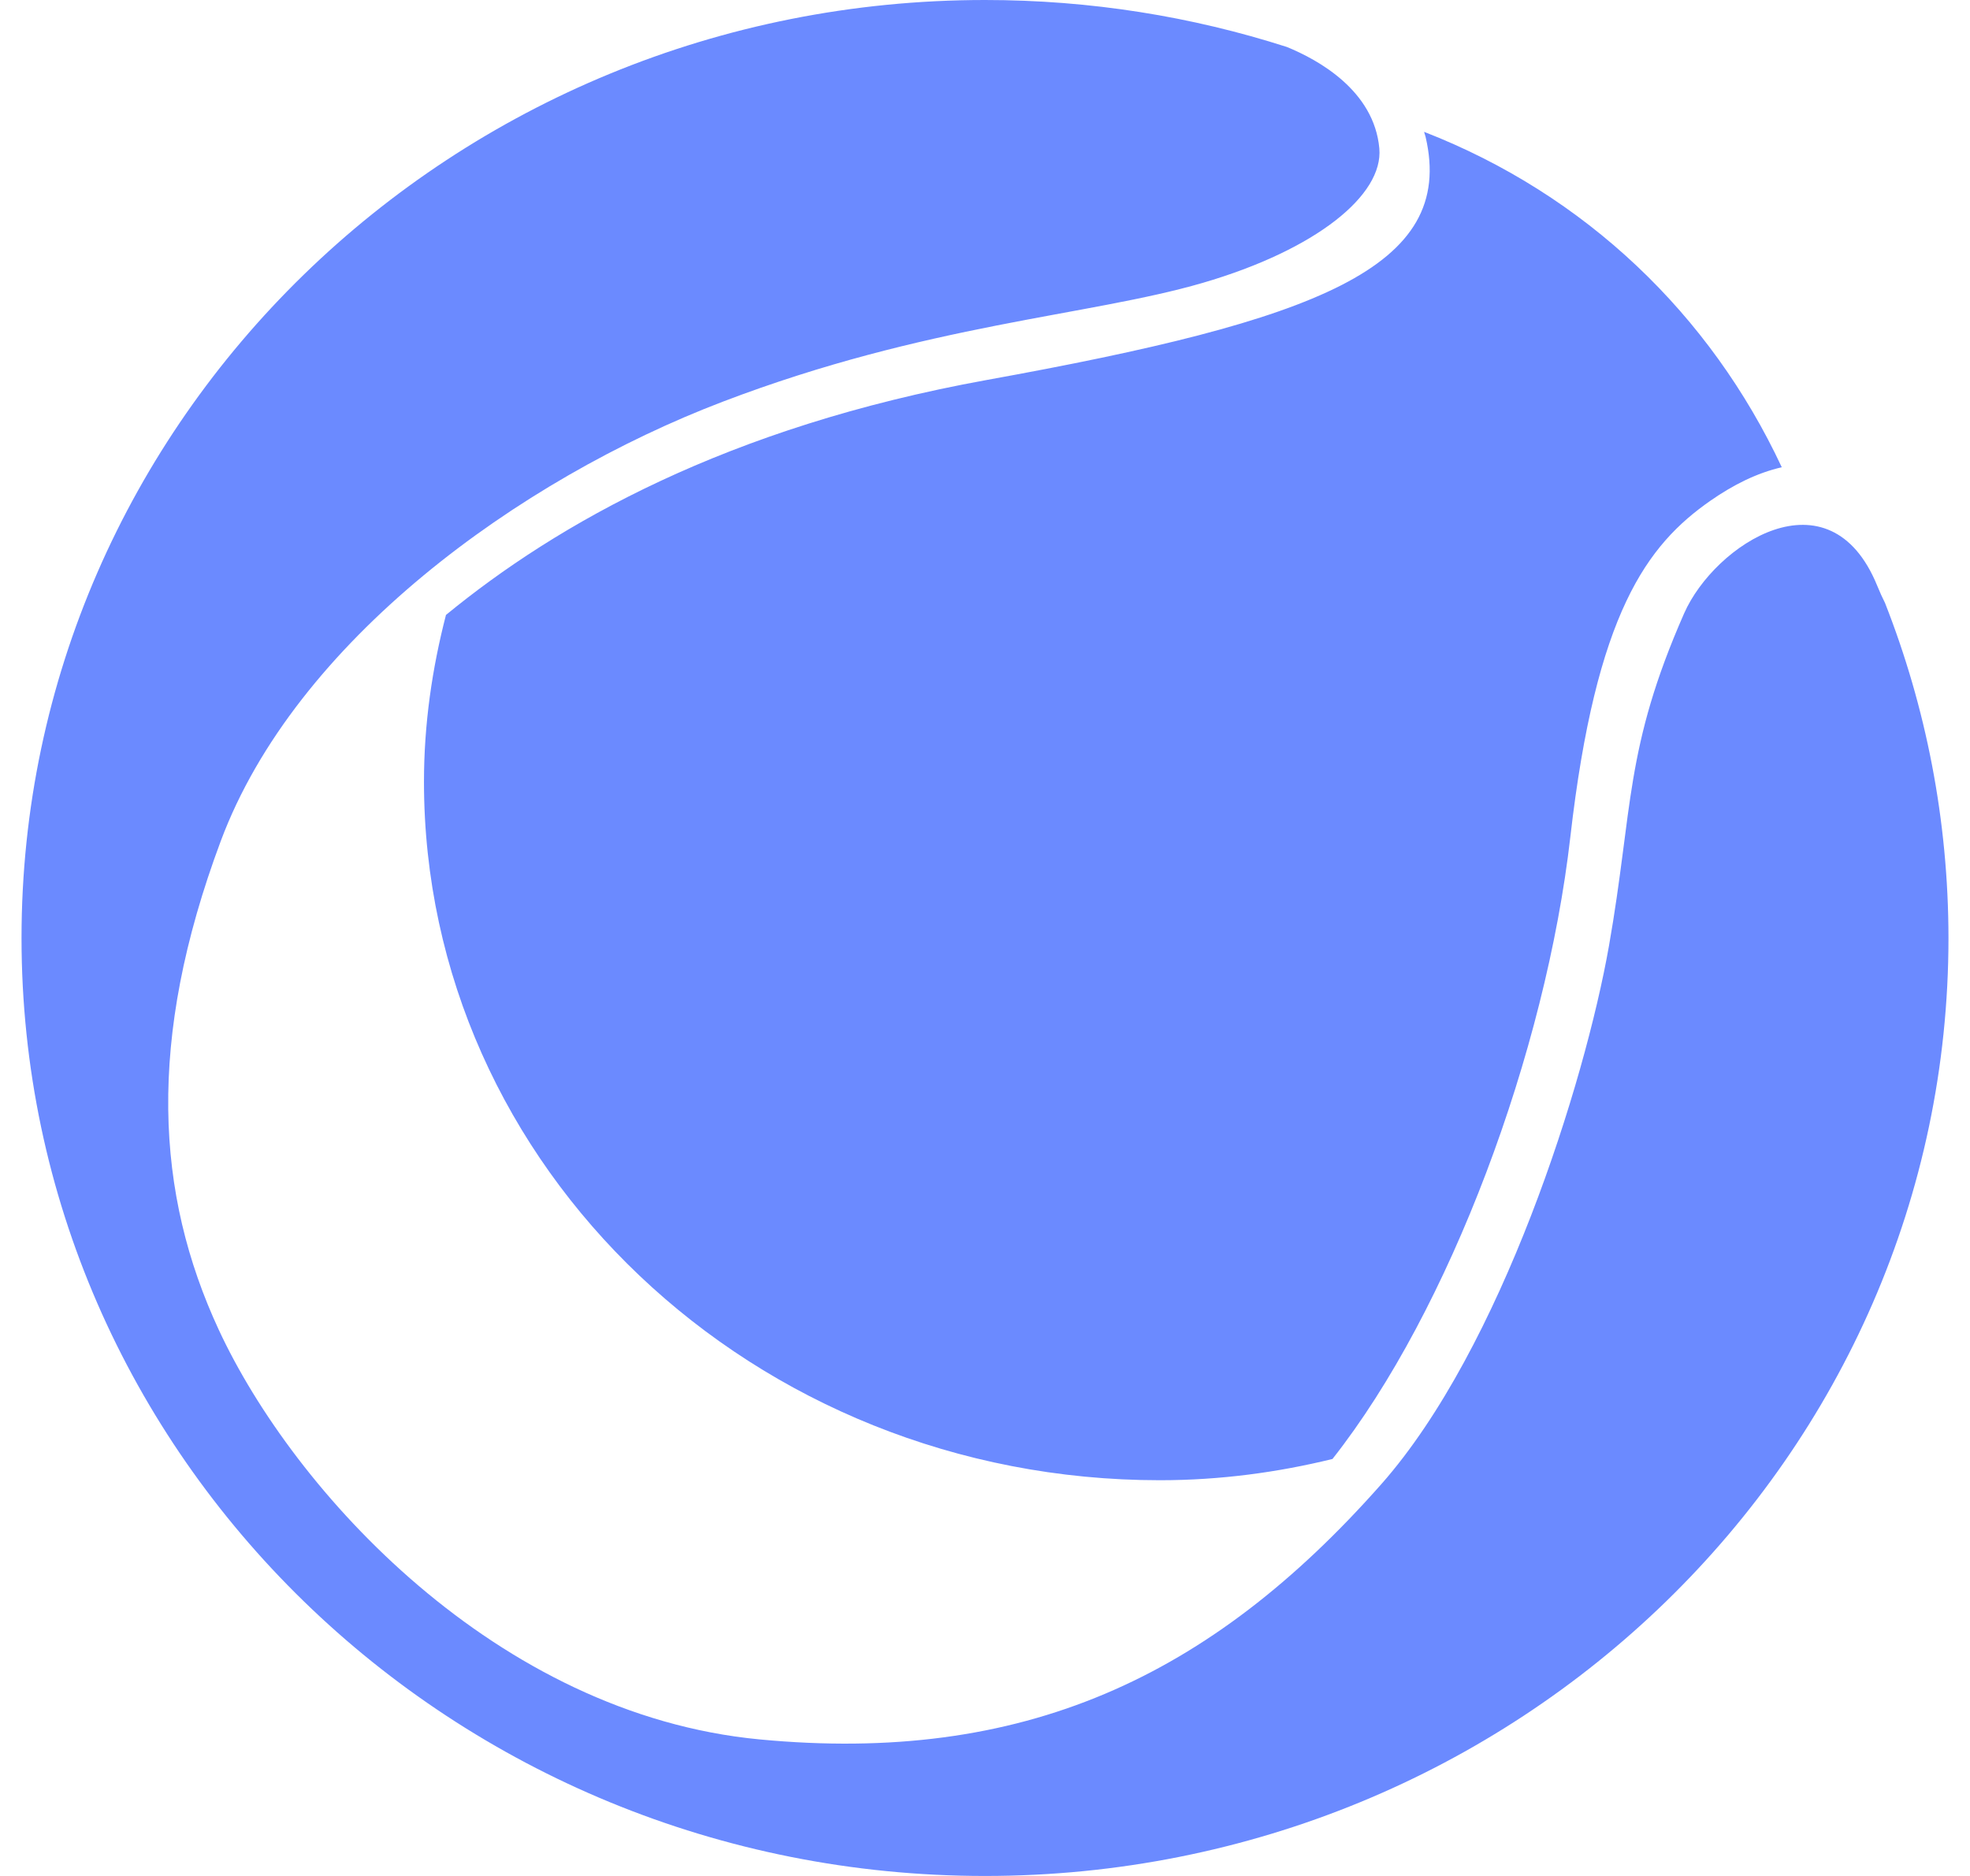 <svg width="42" height="40" viewBox="0 0 42 40" fill="none" xmlns="http://www.w3.org/2000/svg">
<path d="M21.043 8.101C15.49 9.107 11.871 11.173 9.508 13.112C9.213 14.253 9.039 15.439 9.039 16.668C9.039 24.894 16.063 31.562 24.726 31.562C26.018 31.562 27.243 31.394 28.408 31.109C30.91 27.938 32.957 22.418 33.479 17.848C34.026 13.067 35.114 11.619 36.468 10.675C36.949 10.341 37.453 10.085 37.987 9.963C36.465 6.708 33.801 4.149 30.361 2.811C30.369 2.849 30.385 2.879 30.393 2.917C31.047 5.713 28.067 6.83 21.043 8.101ZM40.188 12.856C40.133 12.748 40.078 12.626 40.022 12.489C39.003 9.992 36.552 11.611 35.905 13.079C34.632 15.973 34.819 17.235 34.303 20.168C33.786 23.101 32.008 28.747 29.45 31.645C25.794 35.784 21.796 37.623 16.19 37.088C10.584 36.553 6.263 31.799 4.664 28.354C3.322 25.462 3.119 22.183 4.707 17.932C6.294 13.682 11.056 10.226 15.409 8.565C19.763 6.903 23.209 6.74 25.637 6.033C28.065 5.325 29.496 4.158 29.407 3.164C29.295 1.932 28.108 1.277 27.437 1.002C25.412 0.352 23.248 0 21 0C9.656 0 0.459 8.954 0.459 20C0.459 31.046 9.656 40 21 40C32.344 40 41.541 31.046 41.541 20C41.539 17.483 41.06 15.075 40.188 12.856Z" fill="#6B8AFF"/>
</svg>
